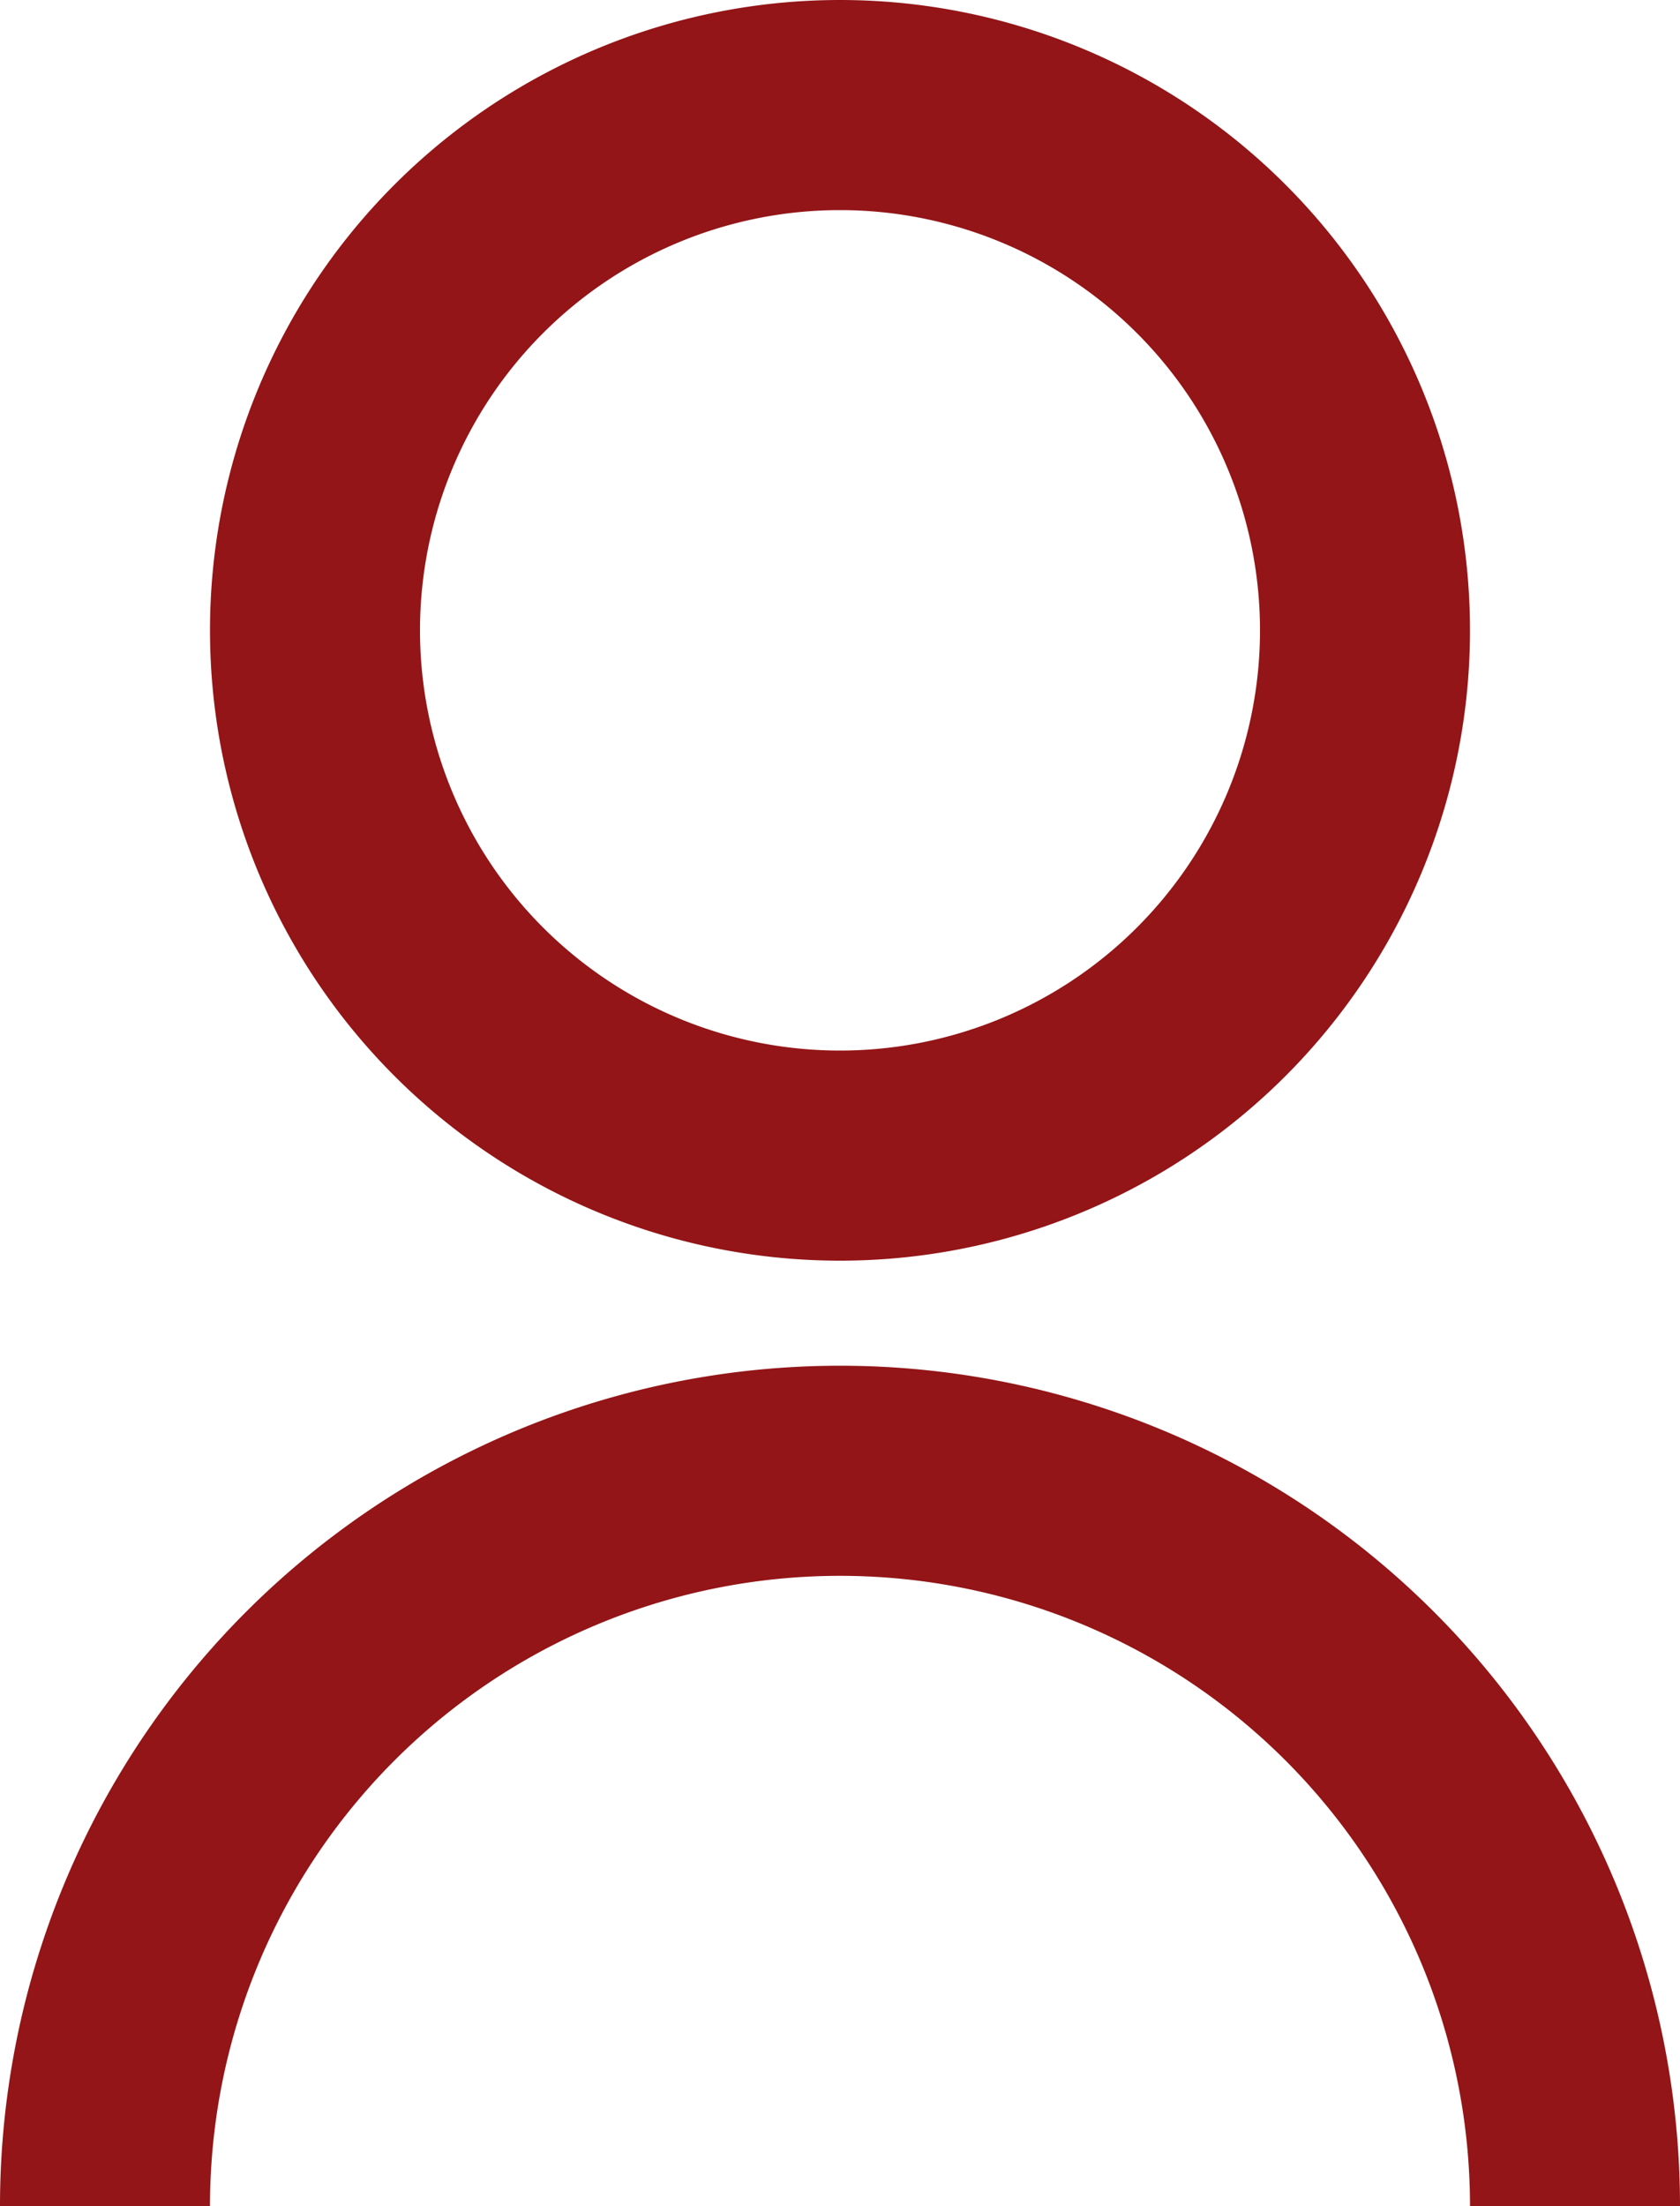 <svg xmlns="http://www.w3.org/2000/svg" width="16" height="21" viewBox="0 0 16 21">
  <path id="Path_177766" data-name="Path 177766" d="M4,22a8,8,0,0,1,16,0H18A6,6,0,0,0,6,22Zm8-9a6,6,0,1,1,6-6A6,6,0,0,1,12,13Zm0-2A4,4,0,1,0,8,7,4,4,0,0,0,12,11Z" transform="translate(-4 -1)" fill="#931517"/>
</svg>
